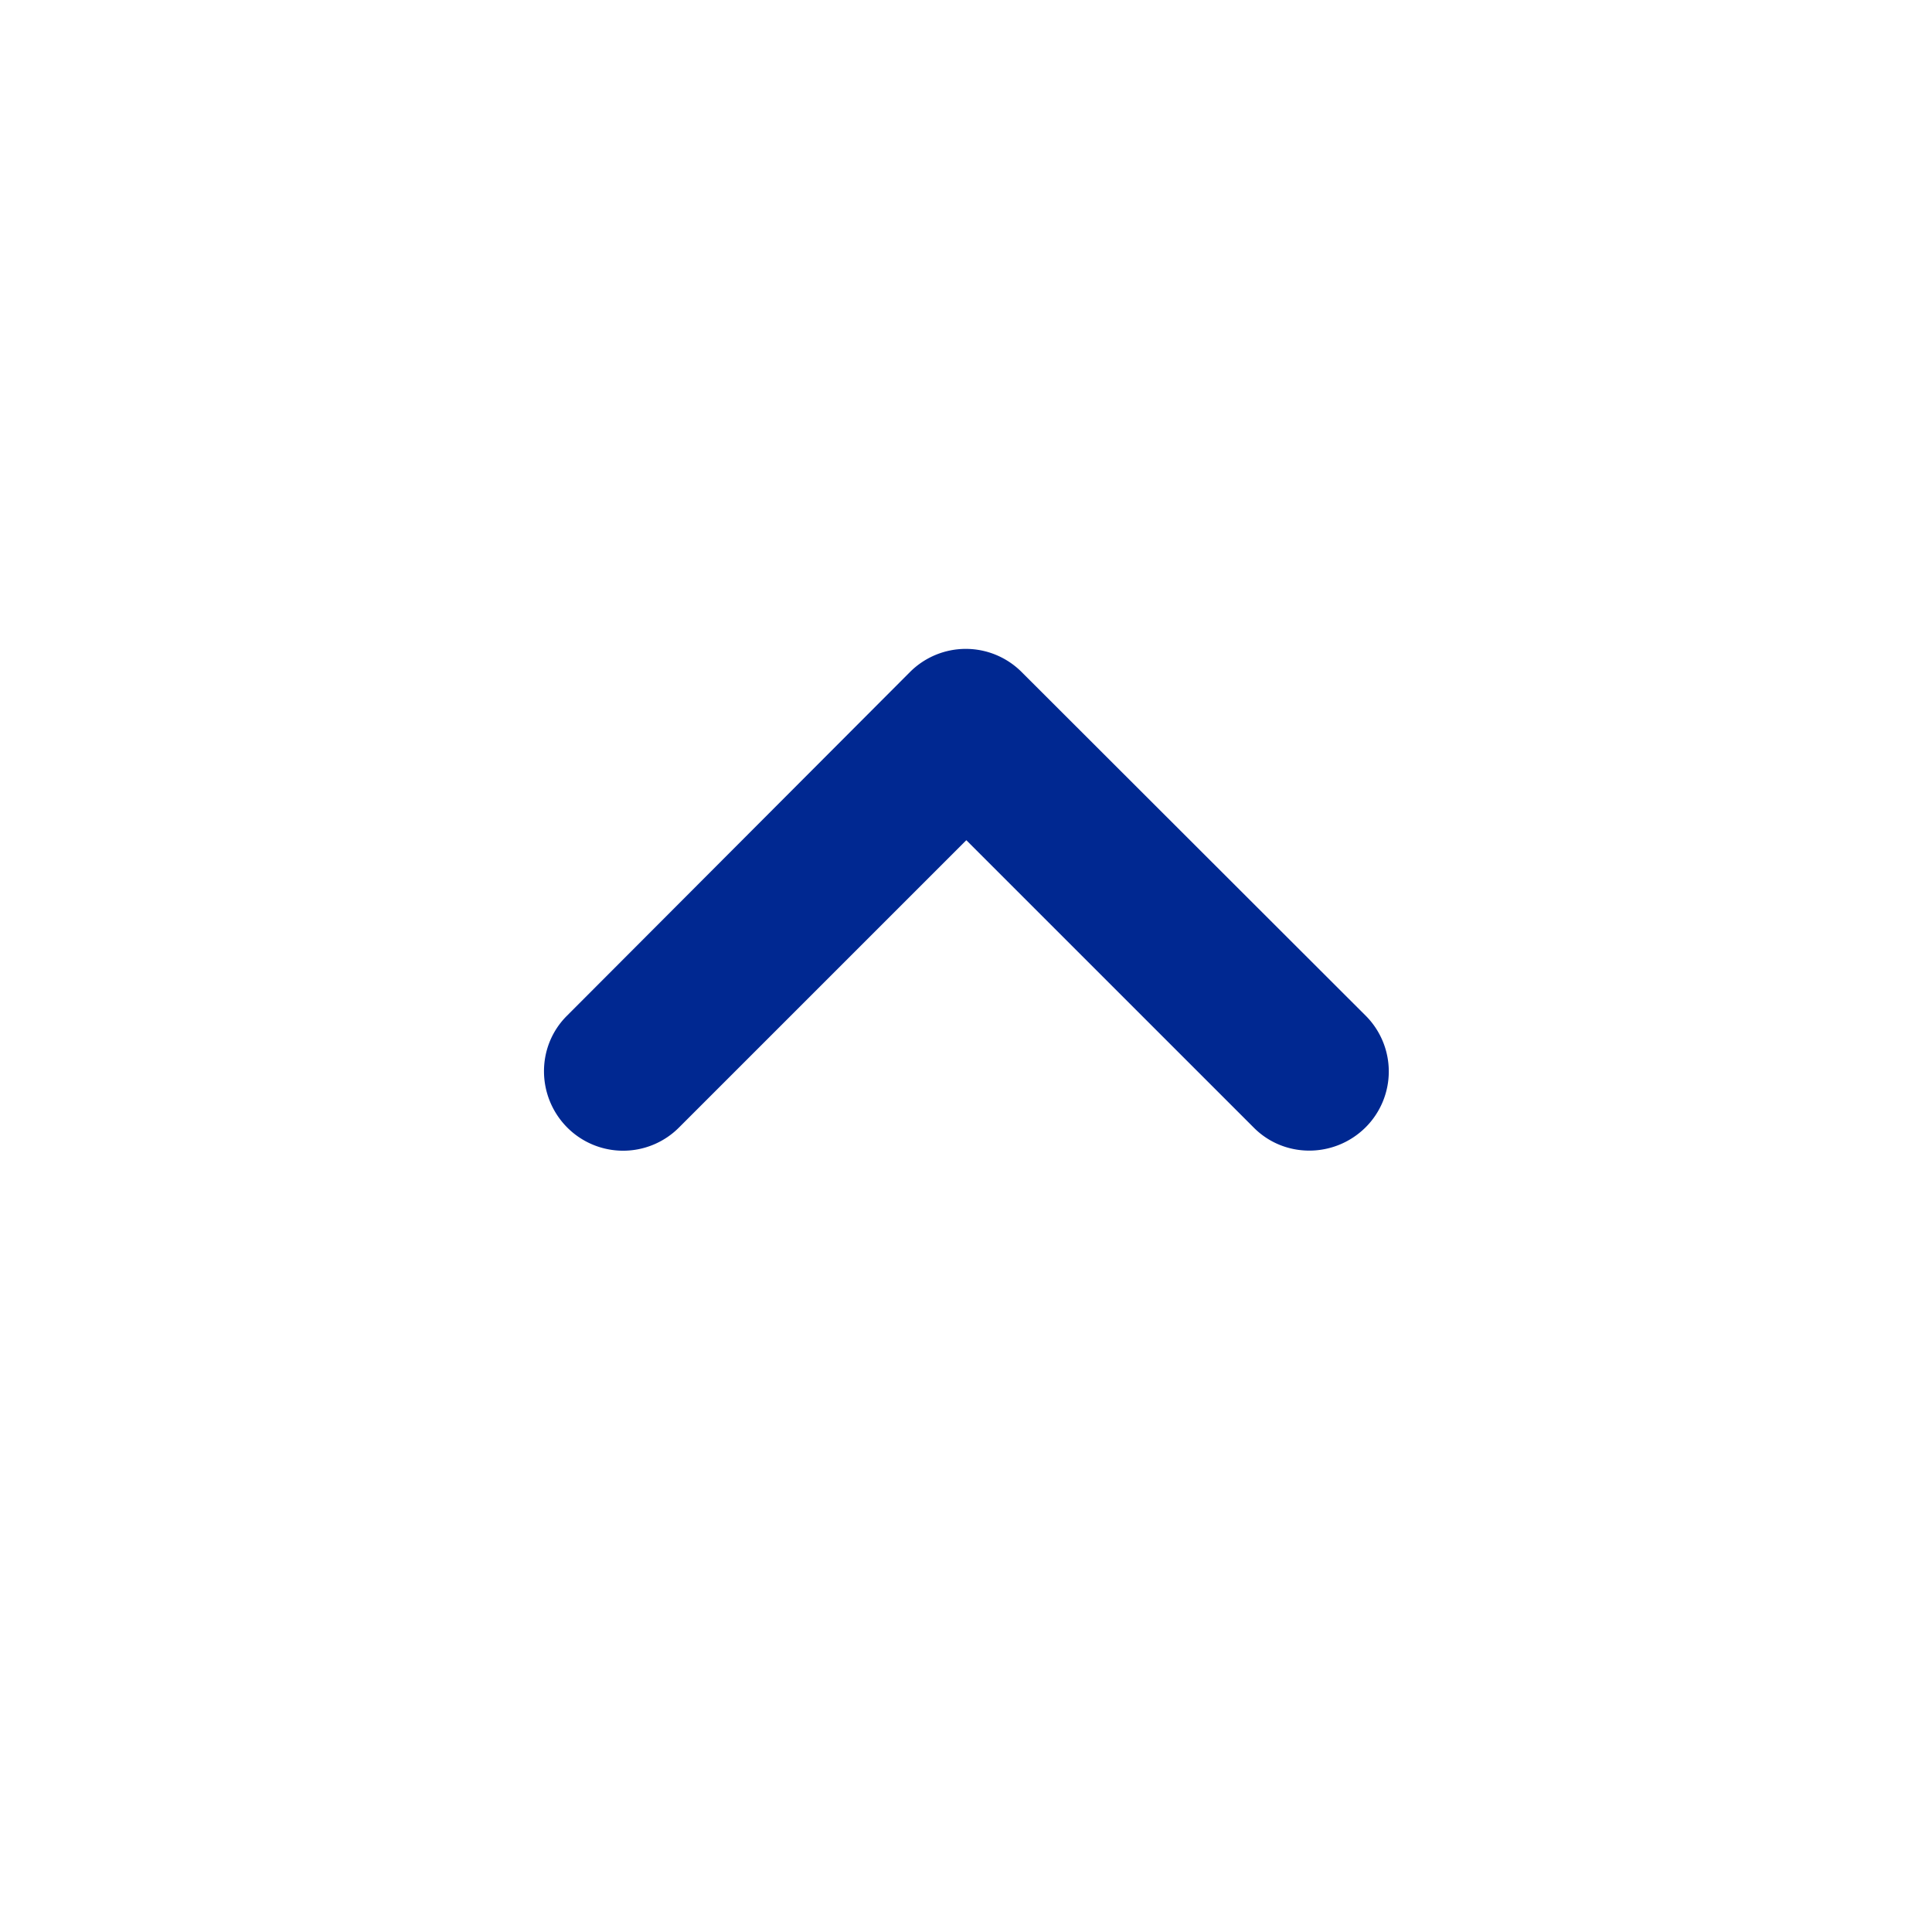 <svg width="64" height="64" fill="none" xmlns="http://www.w3.org/2000/svg"><g filter="url(#a)"><circle cx="32.5" cy="29.5" r="18.5" fill="#002891"/><path d="M32 58a28 28 0 1 0 0-56 28 28 0 0 0 0 56Zm13.234-26.36a2.614 2.614 0 0 1 0 3.708c-1.028 1.018-2.69 1.029-3.707 0l-9.516-9.515-9.516 9.515a2.614 2.614 0 0 1-3.707 0c-1.018-1.028-1.029-2.69 0-3.707L30.14 20.266a2.614 2.614 0 0 1 3.707 0L45.234 31.64Z" fill="#fff"/></g><defs><filter id="a" x="0" y="0" width="64" height="64" filterUnits="userSpaceOnUse" color-interpolation-filters="sRGB"><feFlood flood-opacity="0" result="BackgroundImageFix"/><feColorMatrix in="SourceAlpha" values="0 0 0 0 0 0 0 0 0 0 0 0 0 0 0 0 0 0 127 0" result="hardAlpha"/><feOffset dy="2"/><feGaussianBlur stdDeviation="2"/><feComposite in2="hardAlpha" operator="out"/><feColorMatrix values="0 0 0 0 0 0 0 0 0 0 0 0 0 0 0 0 0 0 0.1 0"/><feBlend in2="BackgroundImageFix" result="effect1_dropShadow_2422_12784"/><feBlend in="SourceGraphic" in2="effect1_dropShadow_2422_12784" result="shape"/></filter></defs></svg>
